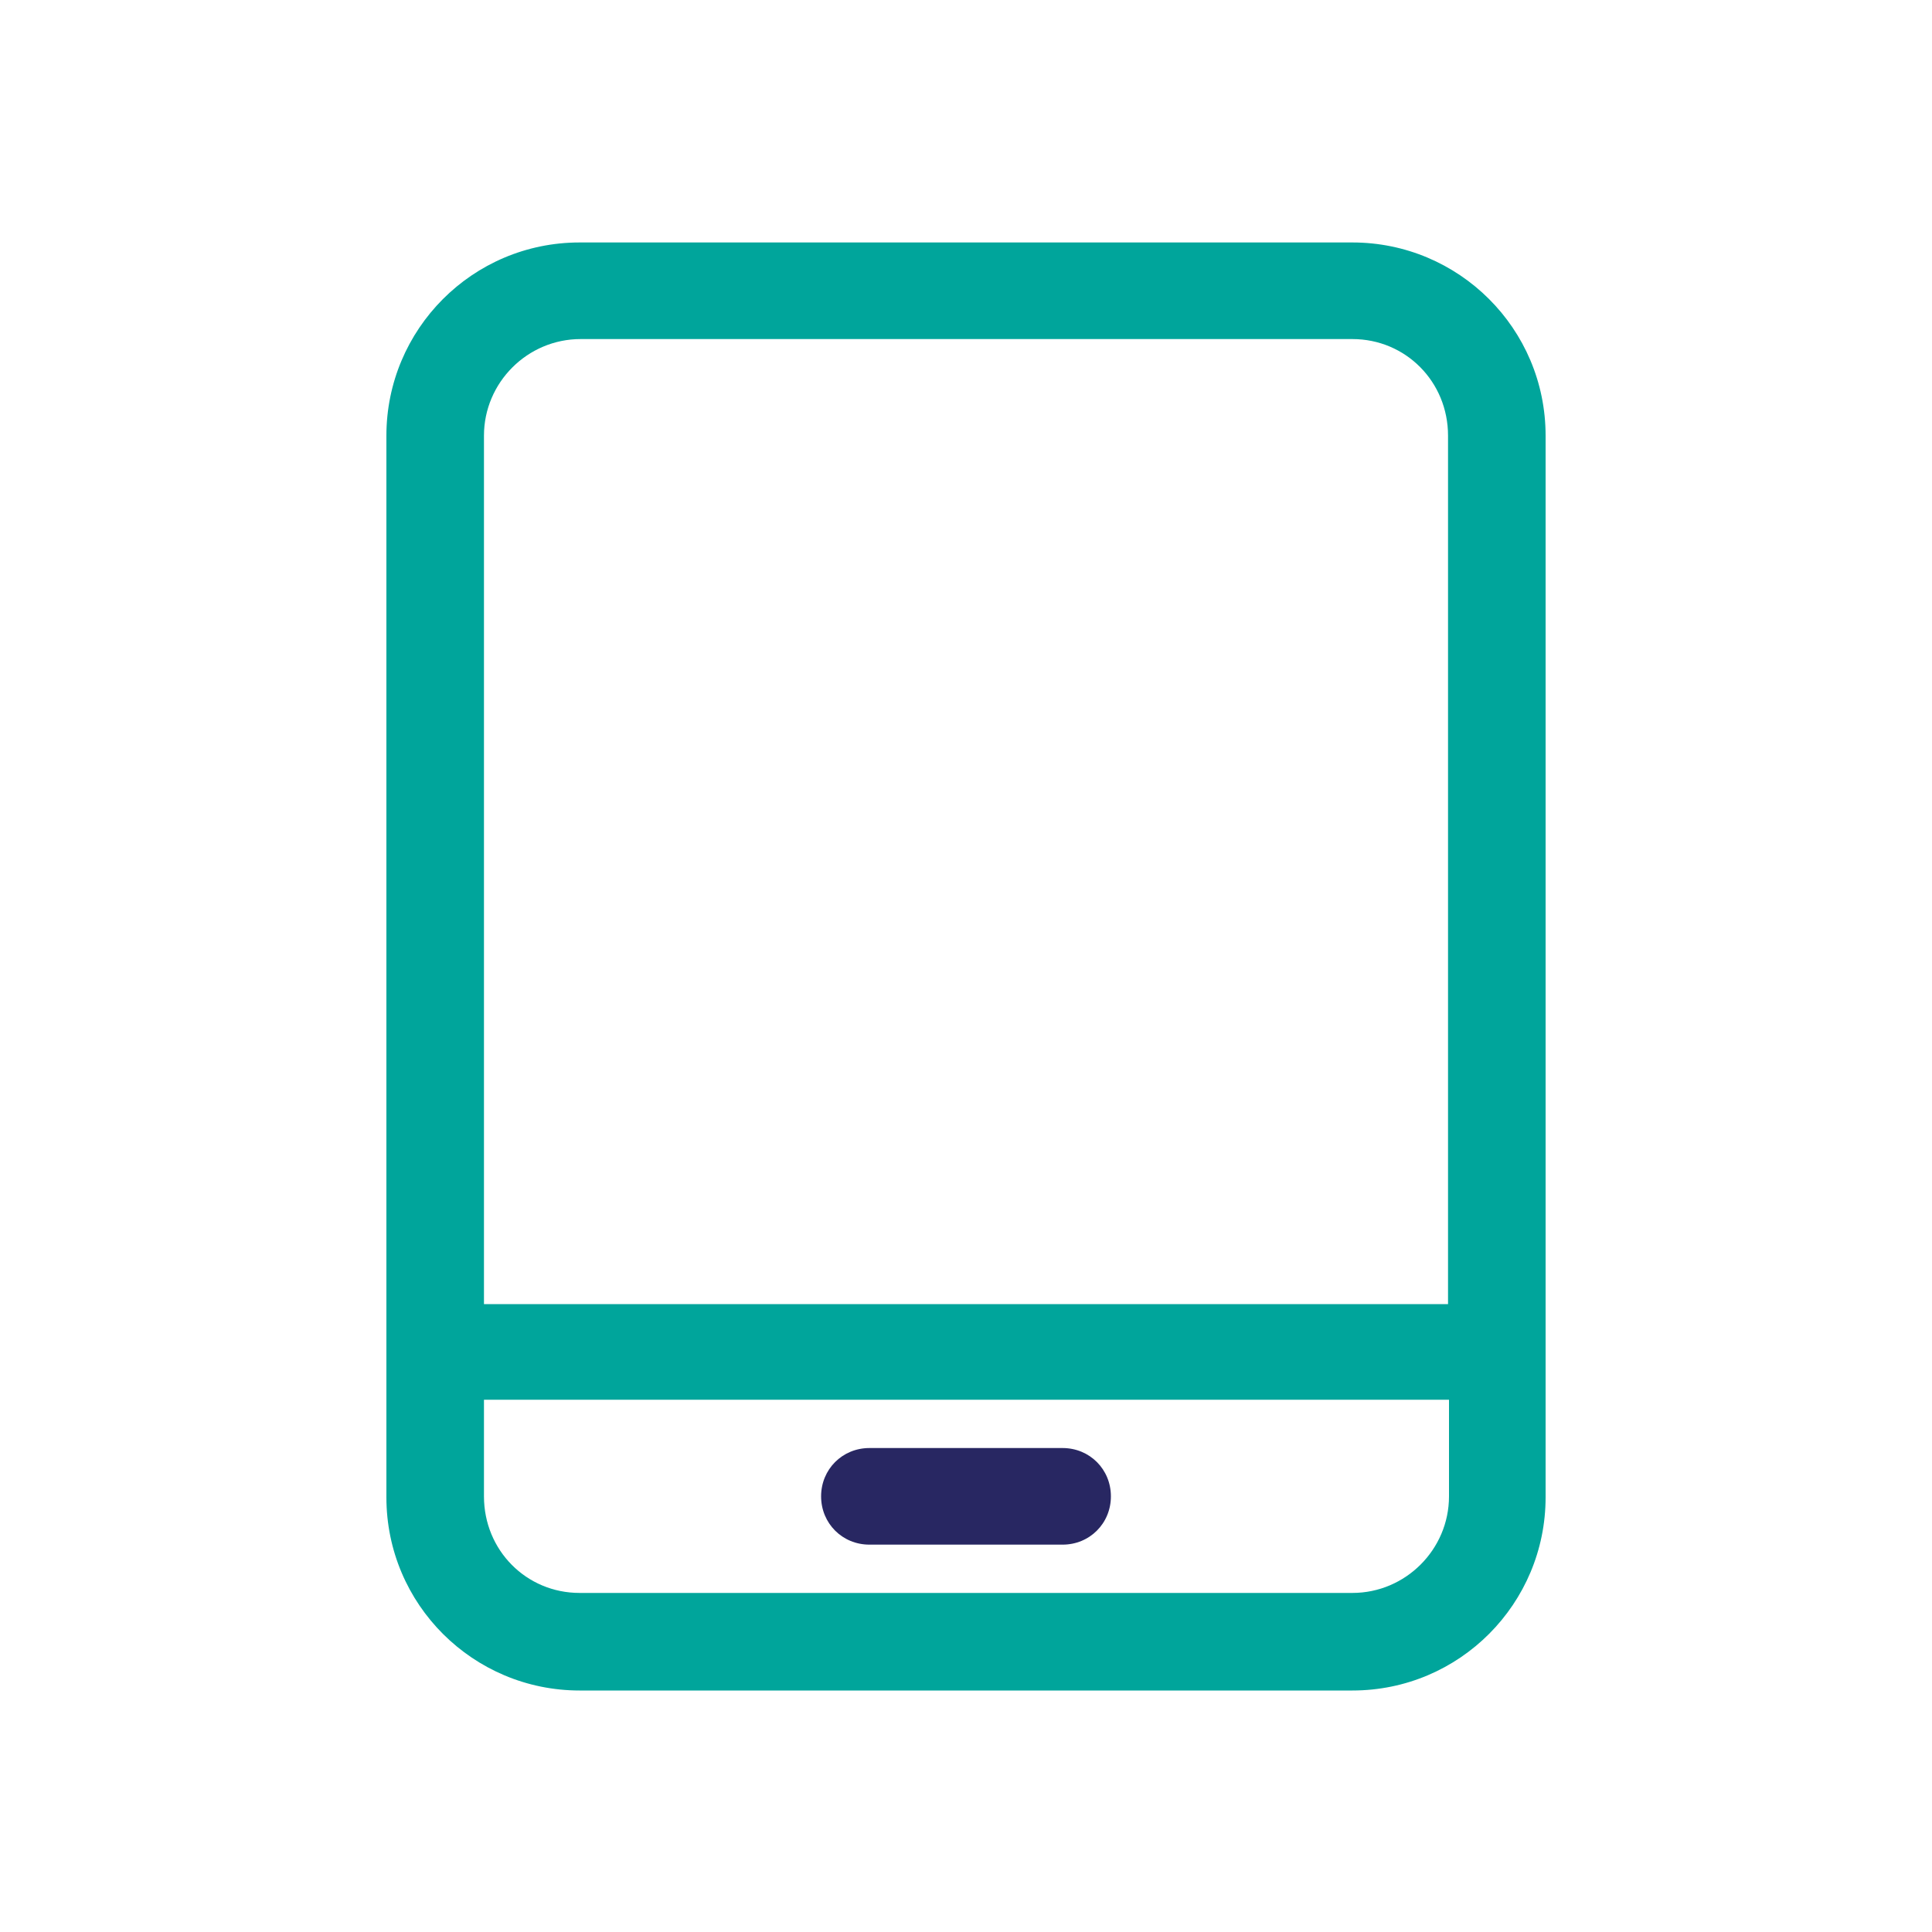 <svg xmlns:cc="http://creativecommons.org/ns#" xmlns:dc="http://purl.org/dc/elements/1.1/" xmlns:inkscape="http://www.inkscape.org/namespaces/inkscape" xmlns:rdf="http://www.w3.org/1999/02/22-rdf-syntax-ns#" xmlns:sodipodi="http://sodipodi.sourceforge.net/DTD/sodipodi-0.dtd" xmlns:svg="http://www.w3.org/2000/svg" xmlns="http://www.w3.org/2000/svg" xmlns:xlink="http://www.w3.org/1999/xlink" id="Camada_1" x="0px" y="0px" viewBox="0 0 200 200" style="enable-background:new 0 0 200 200;" xml:space="preserve"><style type="text/css">	.st0{fill:#00A59B;}	.st1{fill:#282762;}	.st2{fill-rule:evenodd;clip-rule:evenodd;fill:#00A59B;}</style><g>	<path class="st1" d="M110,159.9c2.8,0,5-2.2,5-5c0-2.8-2.2-5-5-5H90c-2.8,0-5,2.2-5,5c0,2.8,2.2,5,5,5H110z"></path>	<path class="st2" d="M140,25.1c11,0,20,8.9,20,20v109.9c0,11-8.9,20-20,20H60c-11,0-20-8.9-20-20V45.1c0-11,8.9-20,20-20H140z   M149.9,45.1V135H50.1V45.1c0-5.5,4.5-10,10-10H140C145.5,35.1,149.9,39.5,149.9,45.1z M50.1,154.9v-10h99.9v10c0,5.5-4.5,10-10,10  H60C54.5,164.9,50.1,160.5,50.1,154.9z"></path></g></svg>